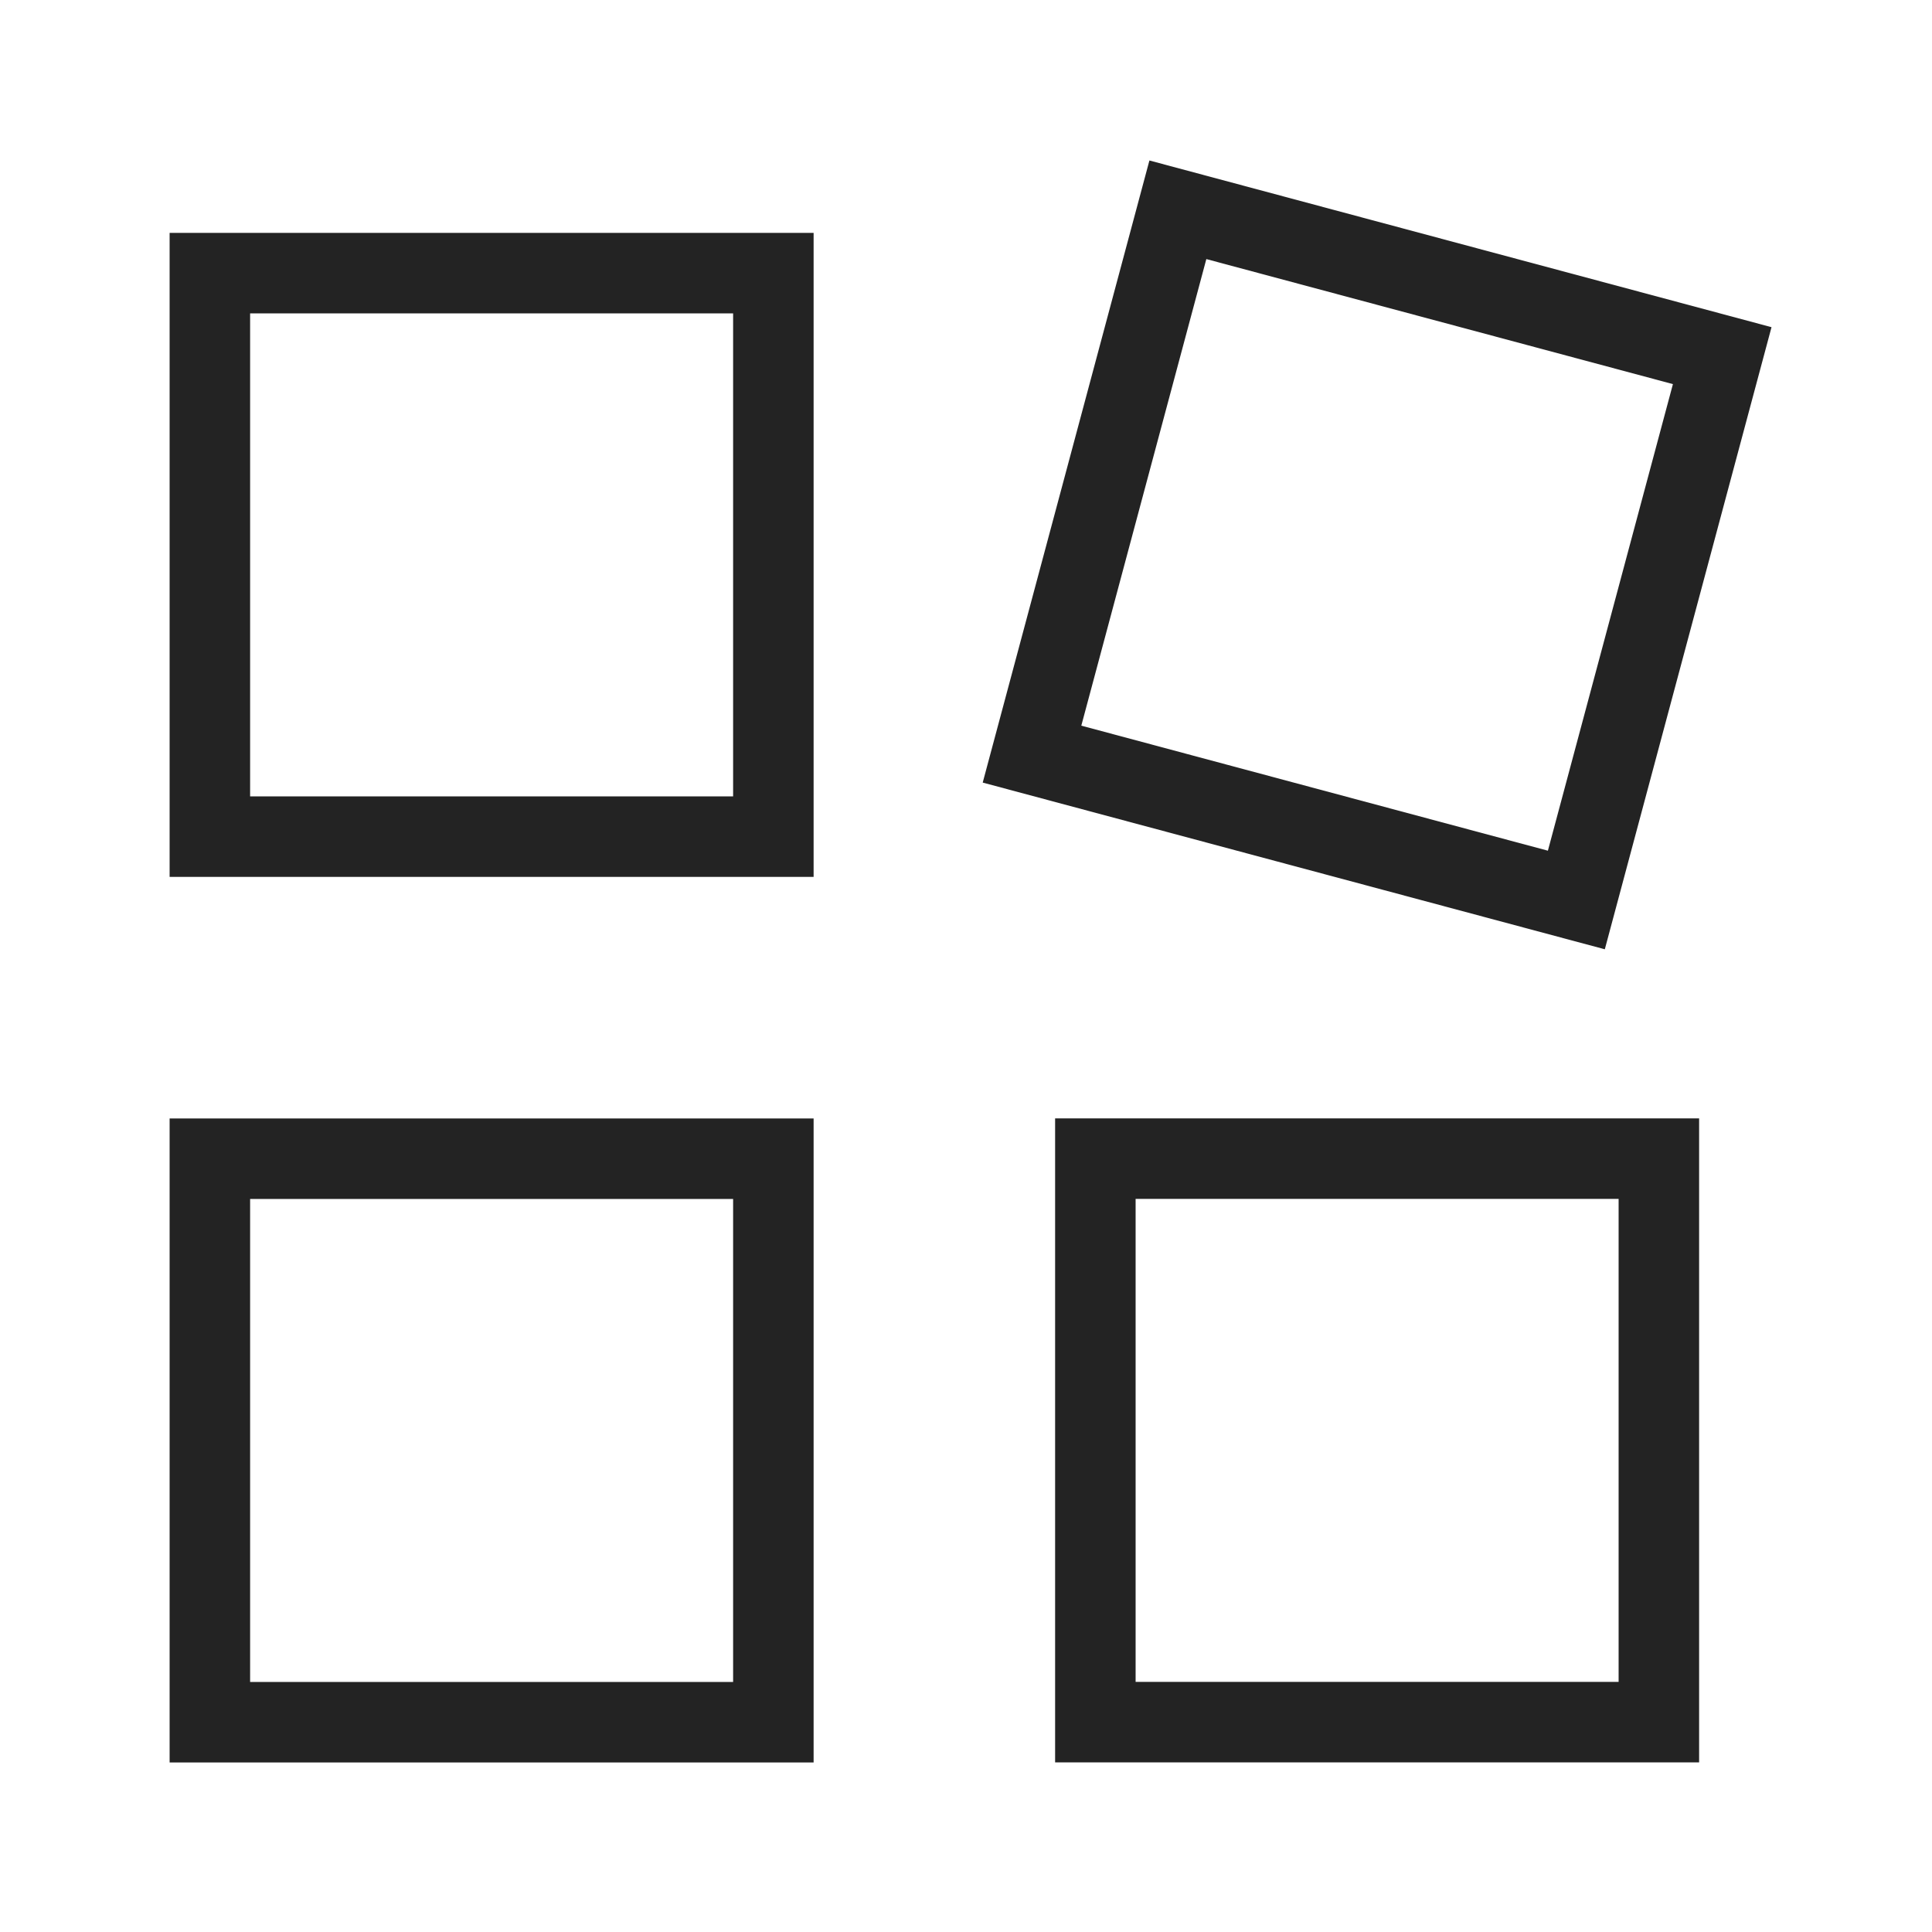 <?xml version="1.0" encoding="UTF-8"?>
<svg width="100" height="100" viewBox="0 0 24 24" fill="none" xmlns="http://www.w3.org/2000/svg">
<path fill-rule="evenodd" clip-rule="evenodd" d="M2.607 10.393H9.607V3.393H2.607V10.393Z" stroke="#232323" stroke-width="1" stroke-linecap="square"></path>
<path d="M2.607 14.394V21.394H9.607V14.394H2.607Z" stroke="#232323" stroke-width="1" stroke-linecap="square"></path>
<path fill-rule="evenodd" clip-rule="evenodd" d="M13.607 21.393H20.607V14.393H13.607V21.393Z" stroke="#232323" stroke-width="1" stroke-linecap="square"></path>
<path d="M14.632 2.606L12.82 9.368L19.582 11.18L21.394 4.418L14.632 2.606Z" stroke="#232323" stroke-width="1" stroke-linecap="square"></path>
</svg>